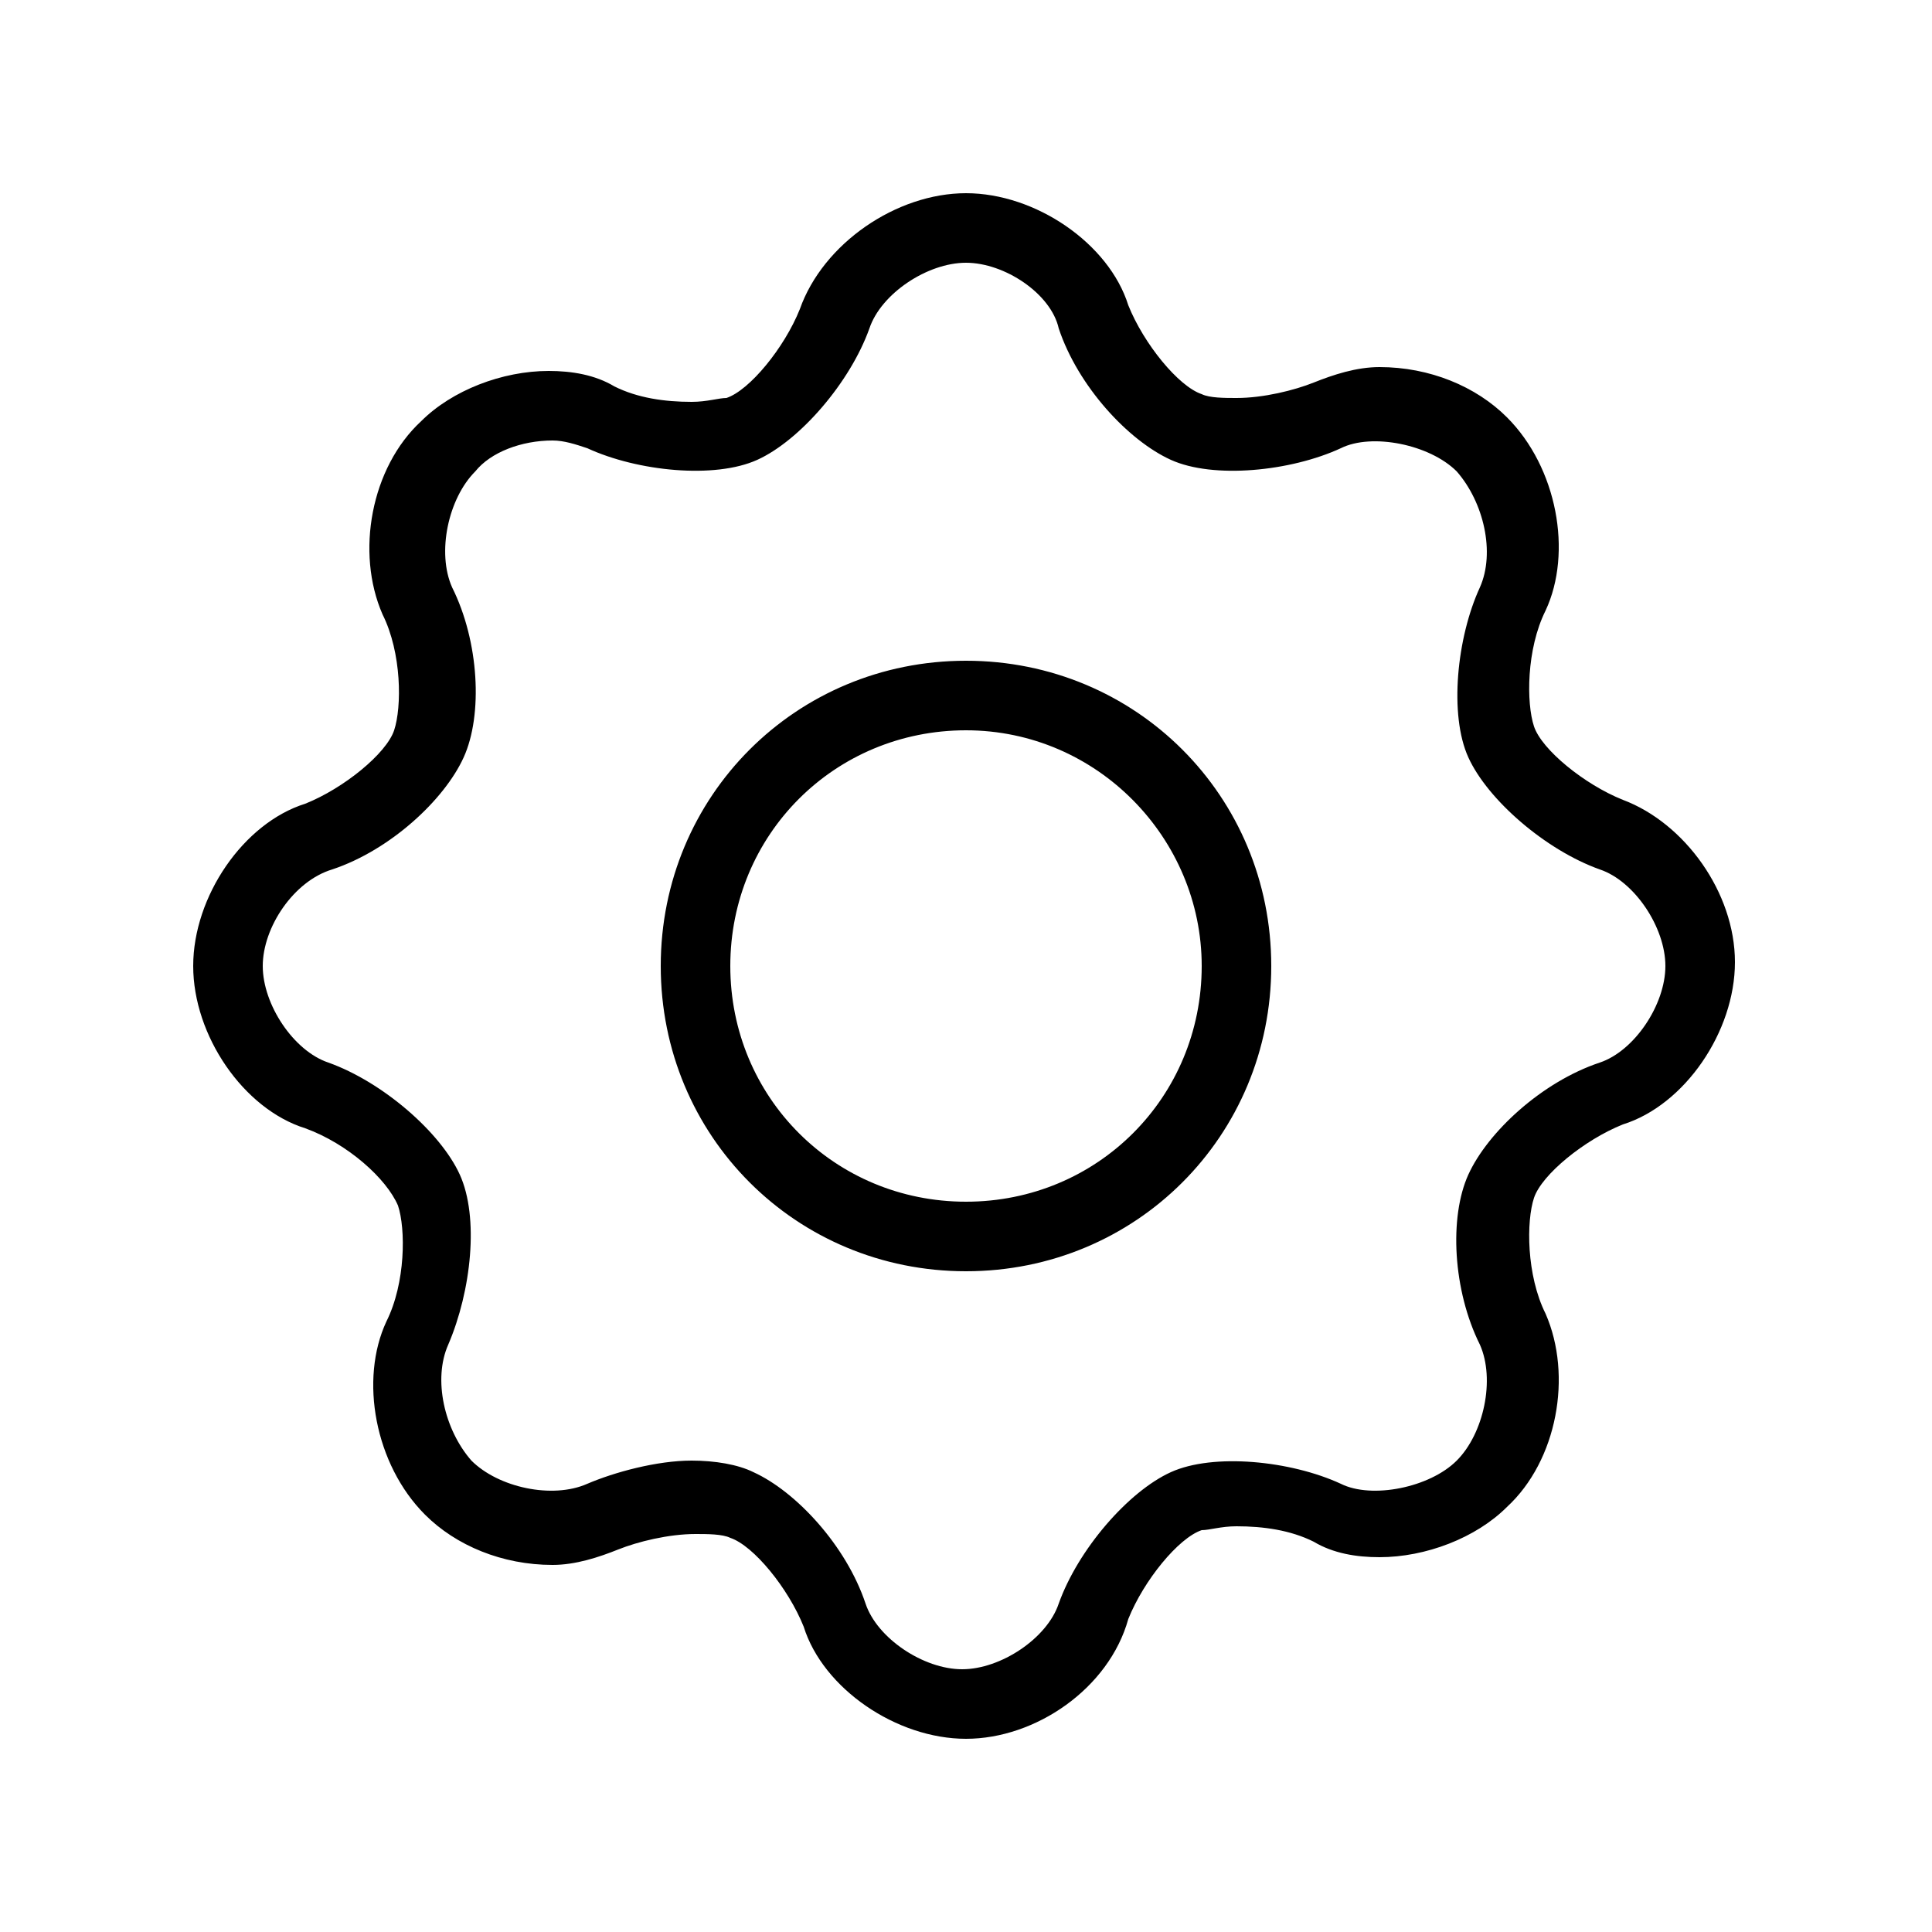 <svg version="1.1" id="services" xmlns="http://www.w3.org/2000/svg" xmlns:xlink="http://www.w3.org/1999/xlink" x="0px" y="0px"
	 viewBox="0 0 50 50" enable-background="new 0 0 50 50" xml:space="preserve">
		<path d="M25,45c-1.8,0-3.7-1.3-4.2-2.9c-0.4-1-1.3-2.1-1.9-2.3c-0.2-0.1-0.6-0.1-0.9-0.1c-0.7,0-1.5,0.2-2,0.4
			c-0.5,0.2-1.1,0.4-1.7,0.4c-1.3,0-2.5-0.5-3.3-1.3c-1.3-1.3-1.7-3.5-1-5c0.5-1,0.5-2.4,0.3-3C10,30.5,9,29.6,7.9,29.2
			C6.3,28.7,5,26.8,5,25s1.3-3.7,2.9-4.2c1-0.4,2.1-1.3,2.3-1.9c0.2-0.6,0.2-2-0.3-3c-0.7-1.6-0.3-3.8,1-5c0.8-0.8,2.1-1.3,3.3-1.3
			c0.6,0,1.2,0.1,1.7,0.4c0.6,0.3,1.3,0.4,2,0.4c0.4,0,0.7-0.1,0.9-0.1c0.6-0.2,1.5-1.3,1.9-2.3C21.3,6.3,23.2,5,25,5
			c1.8,0,3.7,1.3,4.2,2.9c0.4,1,1.3,2.1,1.9,2.3c0.2,0.1,0.6,0.1,0.9,0.1c0.7,0,1.5-0.2,2-0.4c0.5-0.2,1.1-0.4,1.7-0.4
			c1.3,0,2.5,0.5,3.3,1.3c1.3,1.3,1.7,3.5,1,5c-0.5,1-0.5,2.4-0.3,3c0.2,0.6,1.3,1.5,2.3,1.9c1.6,0.6,2.9,2.4,2.9,4.2
			c0,1.8-1.3,3.7-2.9,4.2c-1,0.4-2.1,1.3-2.3,1.9c-0.2,0.6-0.2,2,0.3,3c0.7,1.6,0.3,3.8-1,5c-0.8,0.8-2.1,1.3-3.3,1.3l0,0
			c-0.6,0-1.2-0.1-1.7-0.4c-0.6-0.3-1.3-0.4-2-0.4c-0.4,0-0.7,0.1-0.9,0.1c-0.6,0.2-1.5,1.3-1.9,2.3C28.7,43.7,26.8,45,25,45z
			 M17.9,37.8c0.6,0,1.2,0.1,1.6,0.3c1.1,0.5,2.4,1.9,2.9,3.4c0.3,0.9,1.5,1.7,2.5,1.7c1,0,2.2-0.8,2.5-1.7c0.5-1.4,1.8-2.9,2.9-3.4
			c1.1-0.5,3.1-0.3,4.4,0.3c0.8,0.4,2.3,0.1,3-0.6c0.7-0.7,1-2.1,0.6-3c-0.7-1.4-0.8-3.3-0.3-4.4c0.5-1.1,1.9-2.4,3.4-2.9
			c0.9-0.3,1.7-1.5,1.7-2.5c0-1-0.8-2.2-1.7-2.5c-1.4-0.5-2.9-1.8-3.4-2.9c-0.5-1.1-0.3-3.1,0.3-4.4c0.4-0.9,0.1-2.2-0.6-3
			c-0.7-0.7-2.2-1-3-0.6c-1.3,0.6-3.3,0.8-4.4,0.3c-1.1-0.5-2.4-1.9-2.9-3.4C27.2,7.6,26,6.8,25,6.8c-1,0-2.2,0.8-2.5,1.7
			c-0.5,1.4-1.8,2.9-2.9,3.4c-1.1,0.5-3.1,0.3-4.4-0.3c-0.3-0.1-0.6-0.2-0.9-0.2c-0.8,0-1.6,0.3-2,0.8c-0.7,0.7-1,2.1-0.6,3
			c0.7,1.4,0.8,3.3,0.3,4.4c-0.5,1.1-1.9,2.4-3.4,2.9C7.6,22.8,6.8,24,6.8,25c0,1,0.8,2.2,1.7,2.5c1.4,0.5,2.9,1.8,3.4,2.9
			c0.5,1.1,0.3,3-0.3,4.4c-0.4,0.9-0.1,2.2,0.6,3c0.7,0.7,2.1,1,3,0.6C15.9,38.1,17,37.8,17.9,37.8z M25,32.9
			c-4.4,0-7.9-3.5-7.9-7.9s3.5-7.9,7.9-7.9c4.4,0,7.9,3.5,7.9,7.9S29.4,32.9,25,32.9z M25,18.9c-3.4,0-6.1,2.7-6.1,6.1
			c0,3.4,2.7,6.1,6.1,6.1s6.1-2.7,6.1-6.1C31.1,21.7,28.4,18.9,25,18.9z"/>
</svg>
